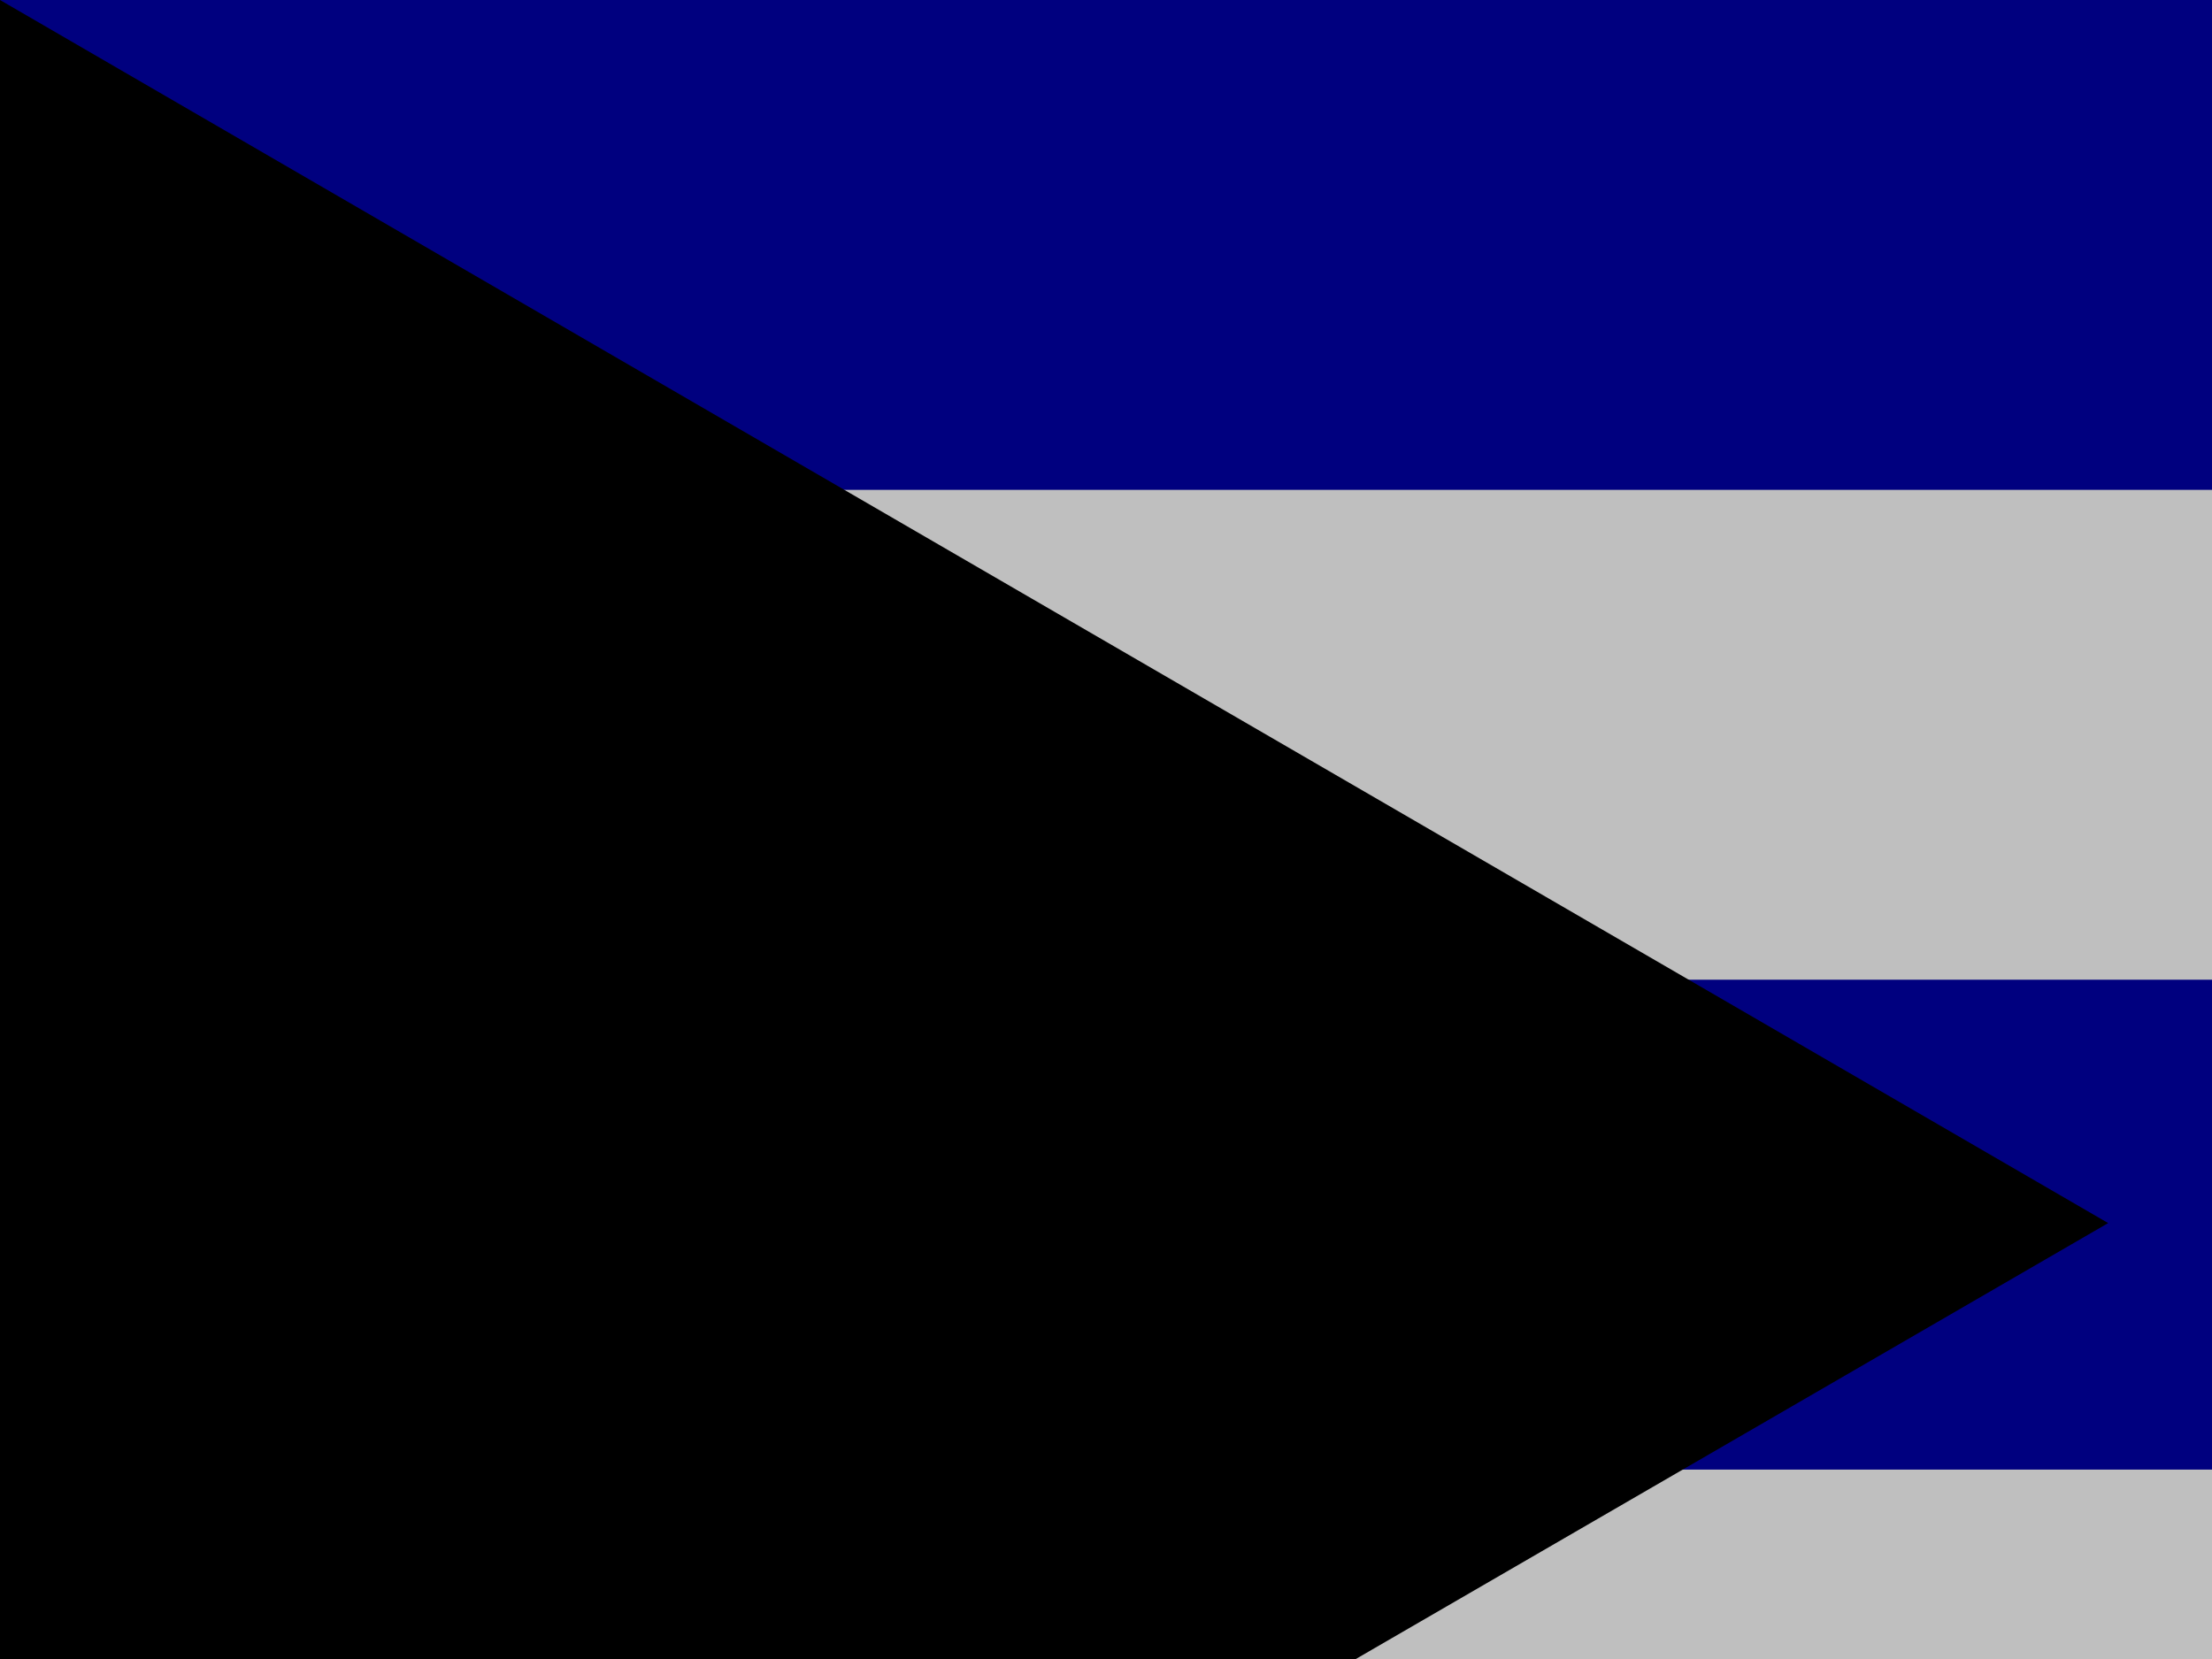 <?xml version="1.0"?><svg width="640" height="480" xmlns="http://www.w3.org/2000/svg">
 <title>flag</title>
 <g>
  <title>Layer 1</title>
  <rect fill="#00007f" fill-rule="evenodd" stroke-width="1pt" y="0" x="0" width="1062.99" id="rect149" height="708.661"/>
  <rect fill="#bfbfbf" fill-rule="evenodd" stroke-width="1pt" y="141.732" x="0" width="1062.99" id="rect280" height="141.732"/>
  <rect fill="#bfbfbf" fill-rule="evenodd" stroke-width="1pt" y="425.197" x="0" width="1062.99" id="rect281" height="141.732"/>
  <path fill="#000000" fill-rule="evenodd" stroke-width="1pt" id="path279" d="m0,0l609.958,353.876l-609.958,353.42l0,-707.296z"/>
 </g>
</svg>